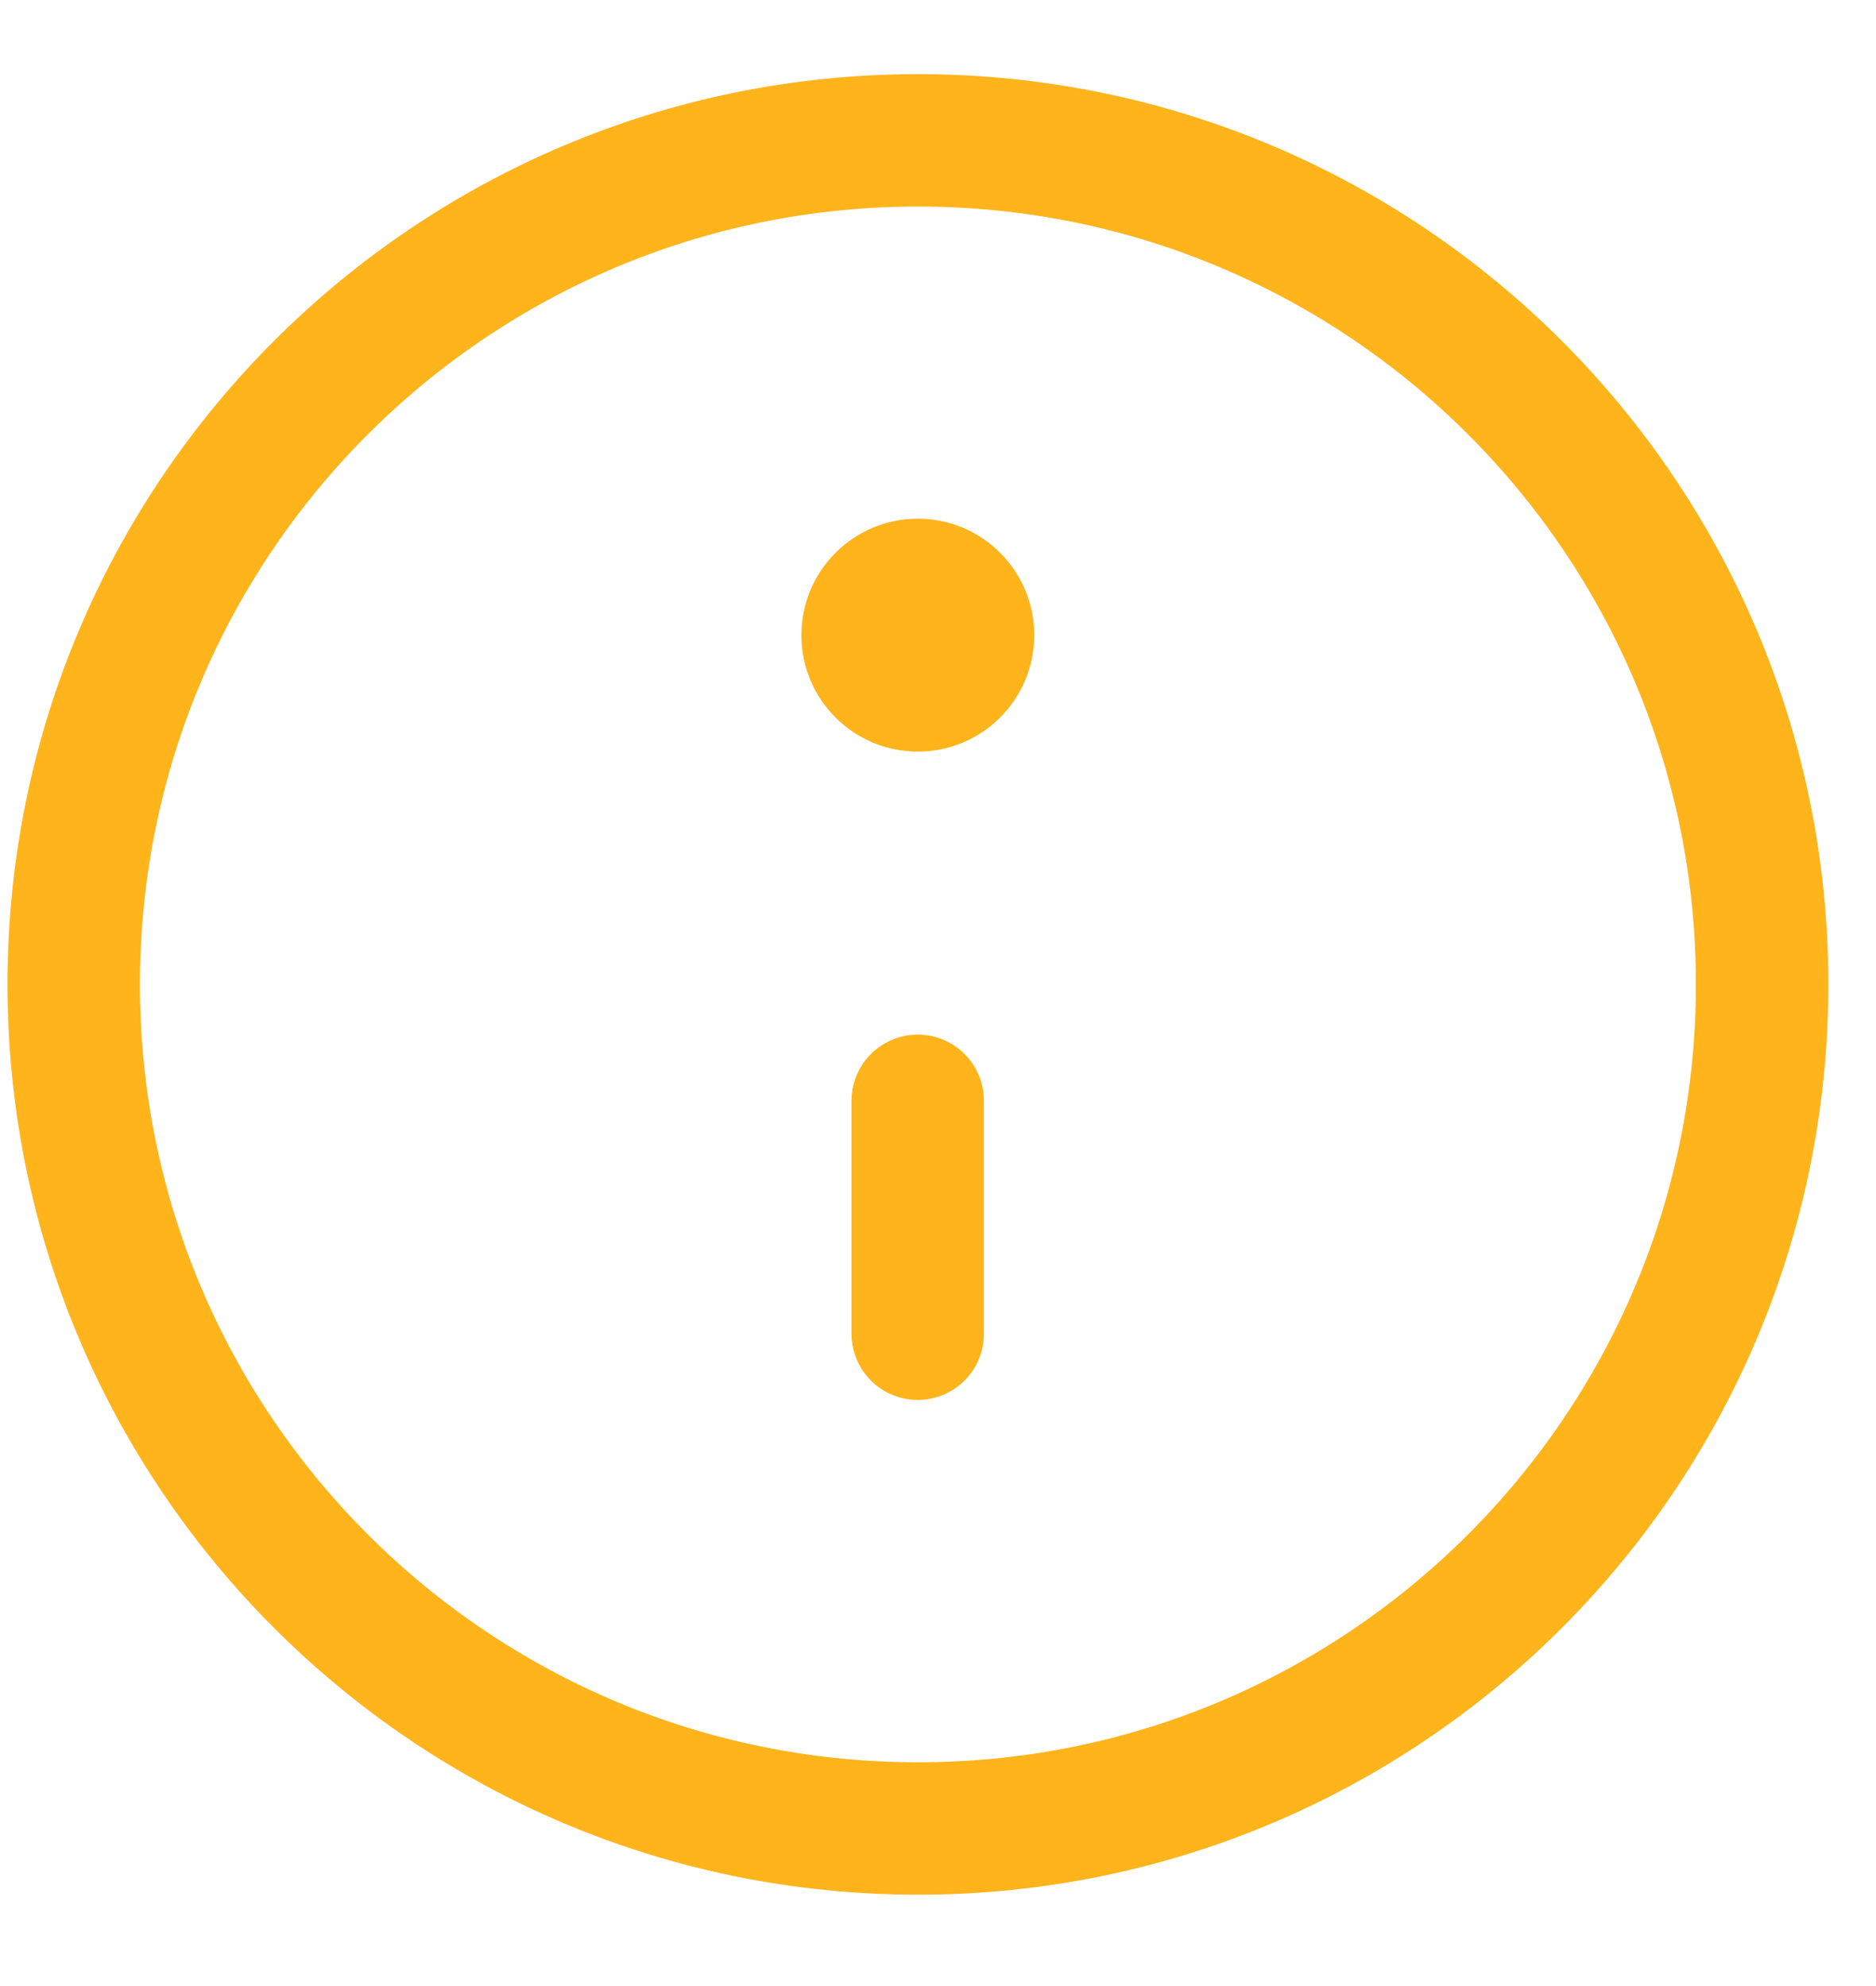 <svg width="17" height="18" viewBox="0 0 17 18" fill="none" xmlns="http://www.w3.org/2000/svg">
<path d="M8.316 9.977V12.088" stroke="#FFB41B" stroke-width="1.2" stroke-linecap="round" stroke-linejoin="round"/>
<path d="M8.317 6.812C8.9 6.812 9.372 6.339 9.372 5.757C9.372 5.174 8.9 4.701 8.317 4.701C7.734 4.701 7.262 5.174 7.262 5.757C7.262 6.339 7.734 6.812 8.317 6.812Z" fill="#FFB41B"/>
<path d="M8.318 16.572C12.543 16.572 15.968 13.147 15.968 8.922C15.968 4.697 12.543 1.272 8.318 1.272C4.093 1.272 0.668 4.697 0.668 8.922C0.668 13.147 4.093 16.572 8.318 16.572Z" stroke="#FFB41B" stroke-width="1.2" stroke-linecap="round" stroke-linejoin="round"/>
</svg>
